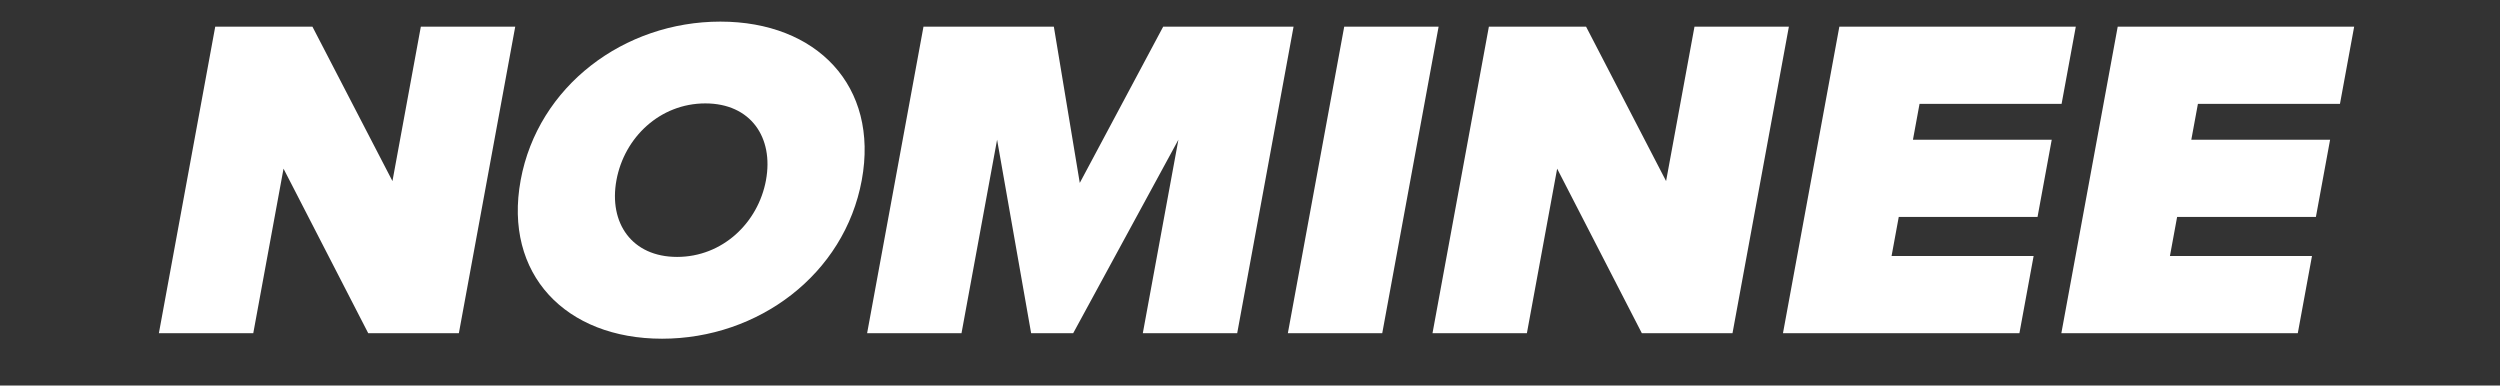 <svg width="214" height="33" viewBox="0 0 214 33" fill="none" xmlns="http://www.w3.org/2000/svg"><rect x="0" y="0" width="214" height="33" fill="#333333" stroke="none"/><path d="M31.519 28.522h7.76l4.825-26.24h-8.08L33.594 15.5l-6.85-13.218h-8.32L13.6 28.522h8.08l2.59-14.084 7.25 14.084zm13.05-13.1c-1.484 8.064 3.863 13.572 12.103 13.572s15.613-5.508 17.096-13.573C75.251 7.357 69.904 1.85 61.664 1.85c-8.24 0-15.613 5.508-17.096 13.572zm21 0c-.674 3.658-3.729 6.57-7.609 6.57s-5.865-2.912-5.192-6.57c.673-3.66 3.728-6.57 7.608-6.57 3.88 0 5.865 2.91 5.192 6.57zm32.255 13.1h8.08l4.825-26.24h-11.16l-7.14 13.376-2.22-13.376H79.05l-4.825 26.24h8.08l3.046-16.563 2.914 16.563h3.6l9.006-16.562-3.046 16.562zm12.416 0h8.08l4.825-26.24h-8.08l-4.825 26.24zm30.302 0h7.76l4.826-26.24h-8.08L142.617 15.5l-6.849-13.218h-8.32l-4.826 26.24h8.08l2.59-14.084 7.25 14.084zm12.08 0h20.24l1.216-6.61h-12.16l.615-3.343h11.88l1.215-6.61h-11.88l.564-3.068h12.16l1.216-6.61h-20.24l-4.826 26.24zm23.829 0h20.24l1.215-6.61h-12.16l.615-3.343h11.88l1.215-6.61h-11.88l.565-3.068h12.16l1.215-6.61h-20.24l-4.825 26.24z" fill="#fff"/></svg>